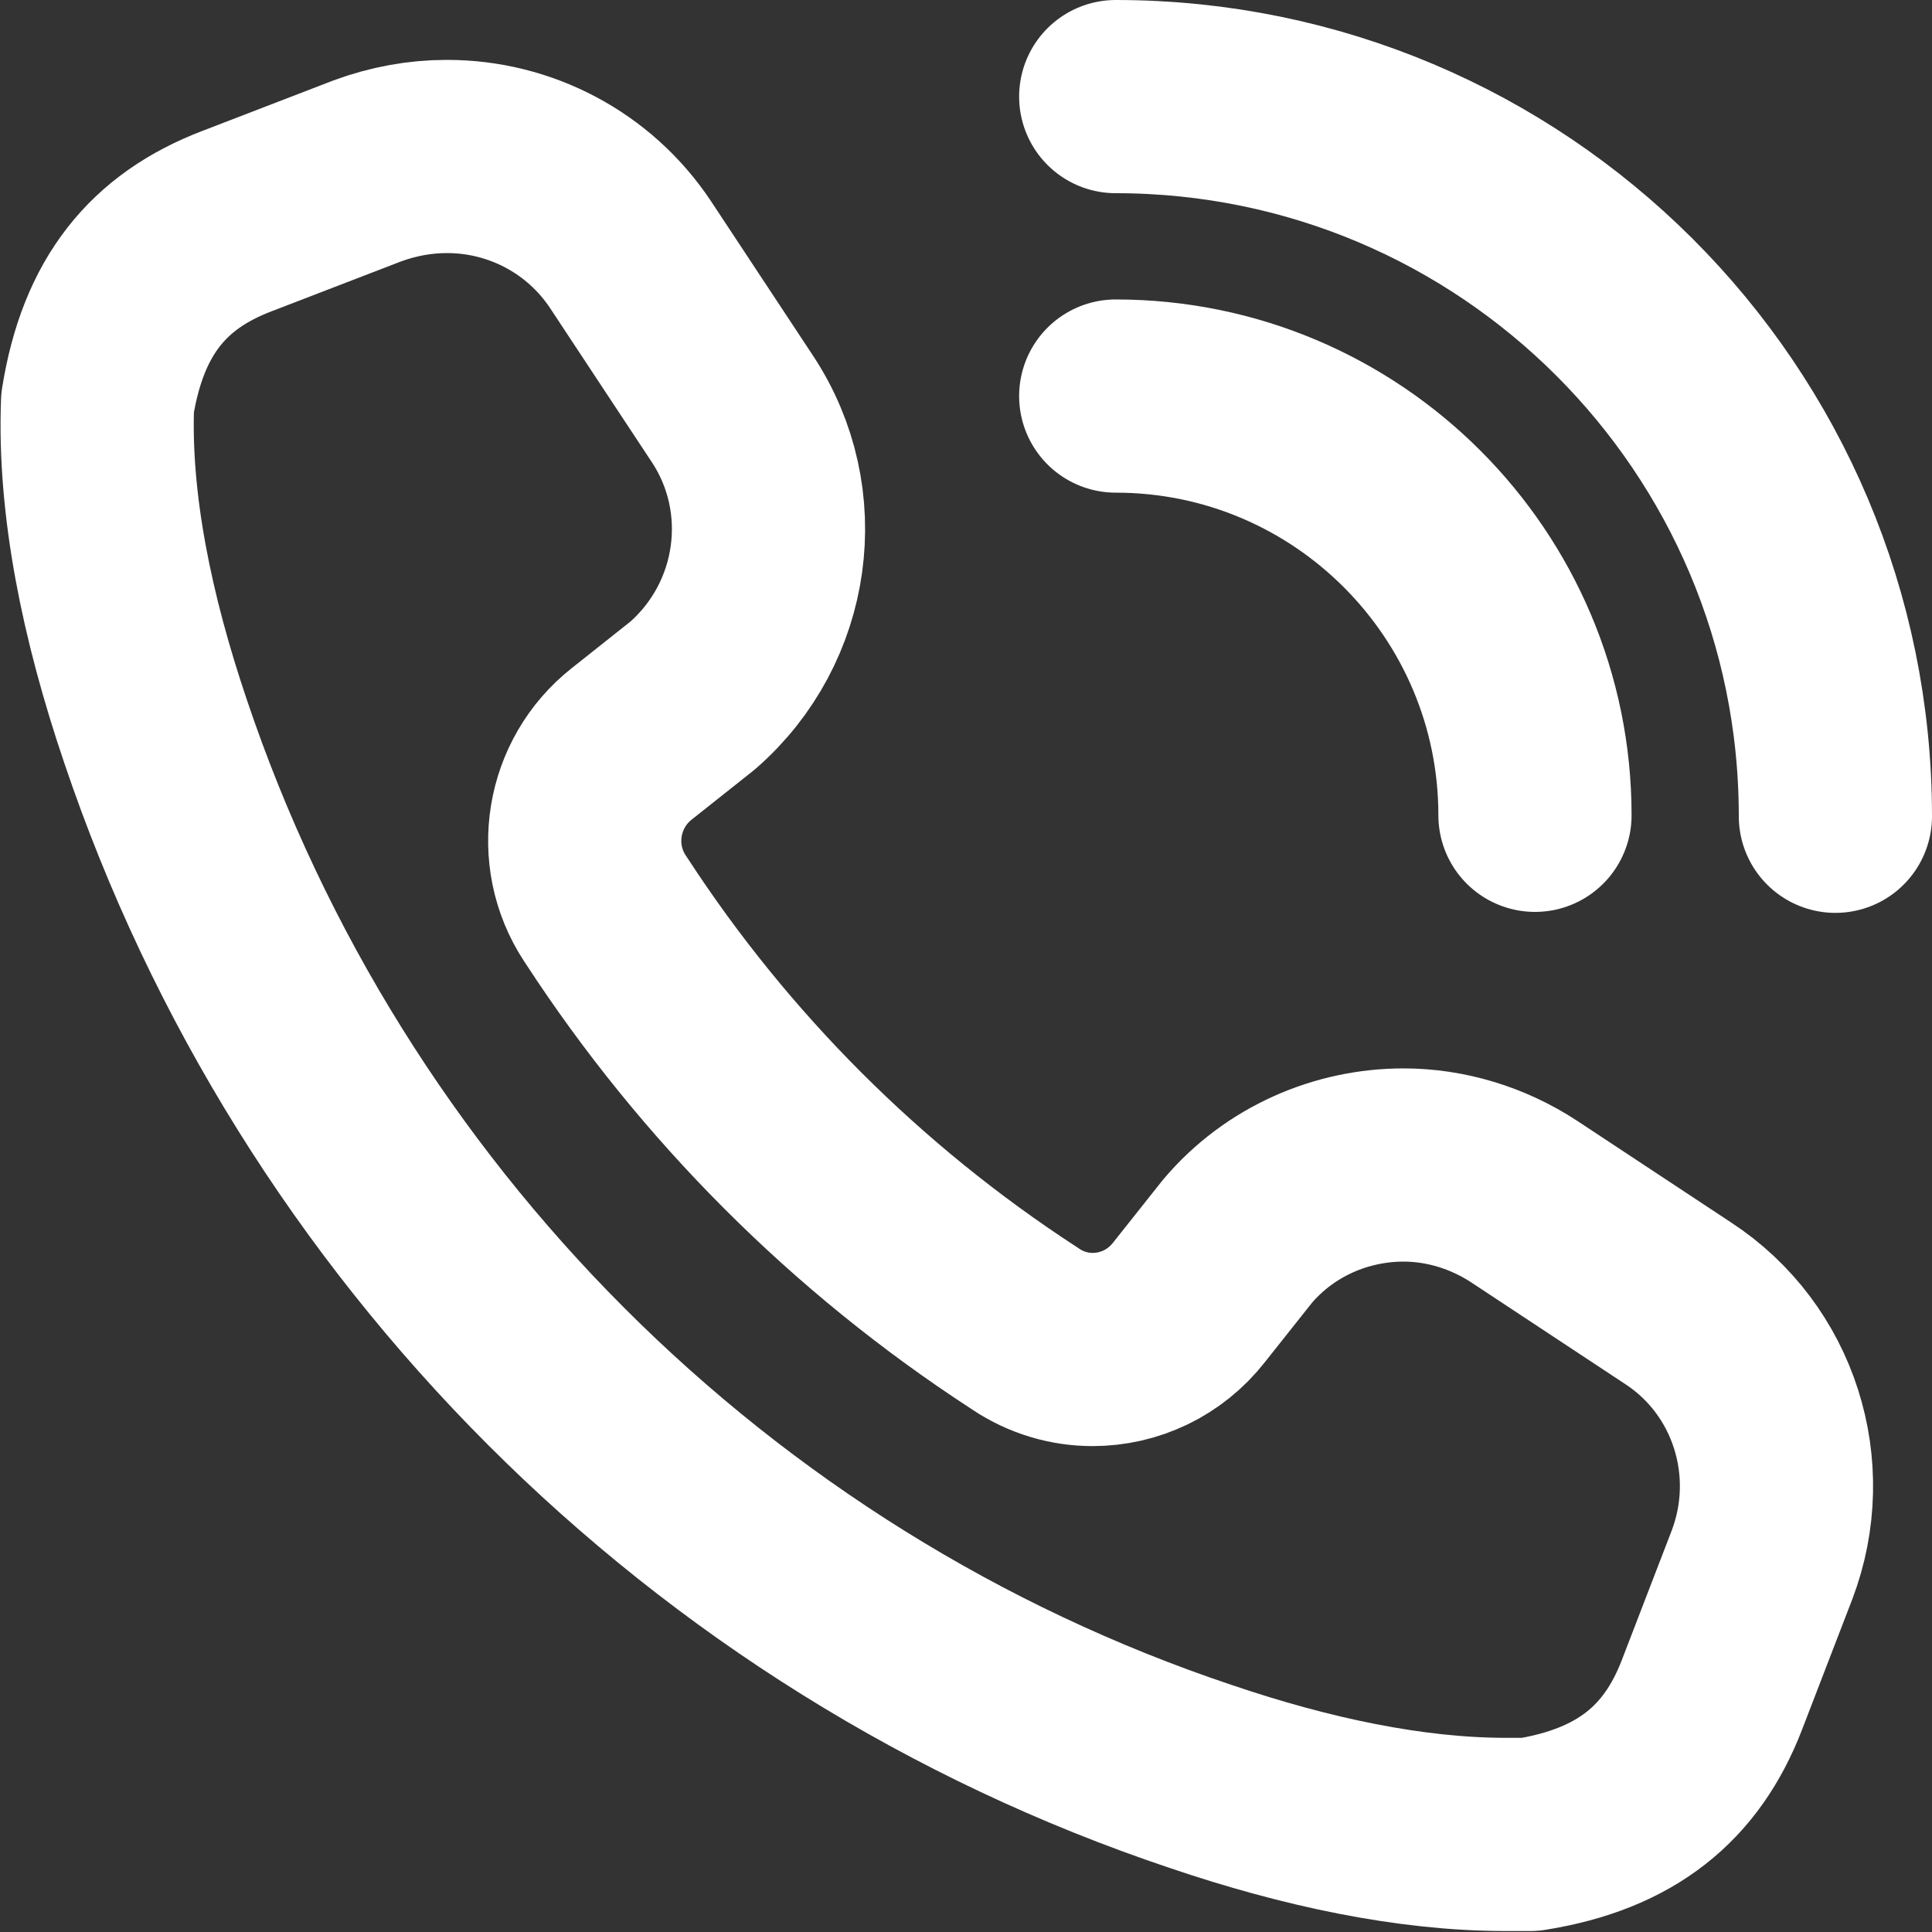 <?xml version="1.0" encoding="UTF-8"?>
<svg id="_레이어_2" data-name="레이어 2" xmlns="http://www.w3.org/2000/svg" viewBox="0 0 20 20">
  <rect x="0" y="0" width="20" height="20" fill="#333333" stroke="none"/>
  <defs>
    <style>
      .cls-1 {
        fill: none;
        stroke: #fff;
        stroke-linecap: round;
        stroke-linejoin: round;
        stroke-width: 2px;
      }
    </style>
  </defs>
  <g id="icon__" data-name="icon_ㅁ">
    <g>
      <path class="cls-1" d="M11.55,1c4.11,0,7.45,3.33,7.45,7.45"/>
      <path class="cls-1" d="M11.55,4.1c2.4,0,4.34,1.95,4.34,4.34"/>
      <path class="cls-1" d="M4.62,1.62c-.27,0-.55.05-.82.15l-1.35.52c-.81.31-1.28.88-1.44,1.88-.04,1.05.2,2.22.6,3.4,1.71,5.08,5.74,9.12,10.82,10.82,1.09.37,2.17.6,3.16.6.08,0,.17,0,.25,0,1-.16,1.57-.64,1.88-1.44l.52-1.35c.38-1,.02-2.13-.87-2.71l-1.59-1.05c-.38-.25-.82-.38-1.25-.38-.64,0-1.28.27-1.72.79l-.5.63c-.25.32-.62.49-1,.49-.24,0-.48-.07-.69-.21l-.03-.02c-1.72-1.12-3.19-2.59-4.31-4.31l-.02-.03c-.36-.55-.24-1.29.28-1.7l.63-.5c.86-.75,1.04-2.02.41-2.97l-1.05-1.59c-.43-.65-1.15-1.02-1.9-1.02h0Z"/>
    </g>
  </g>
</svg>